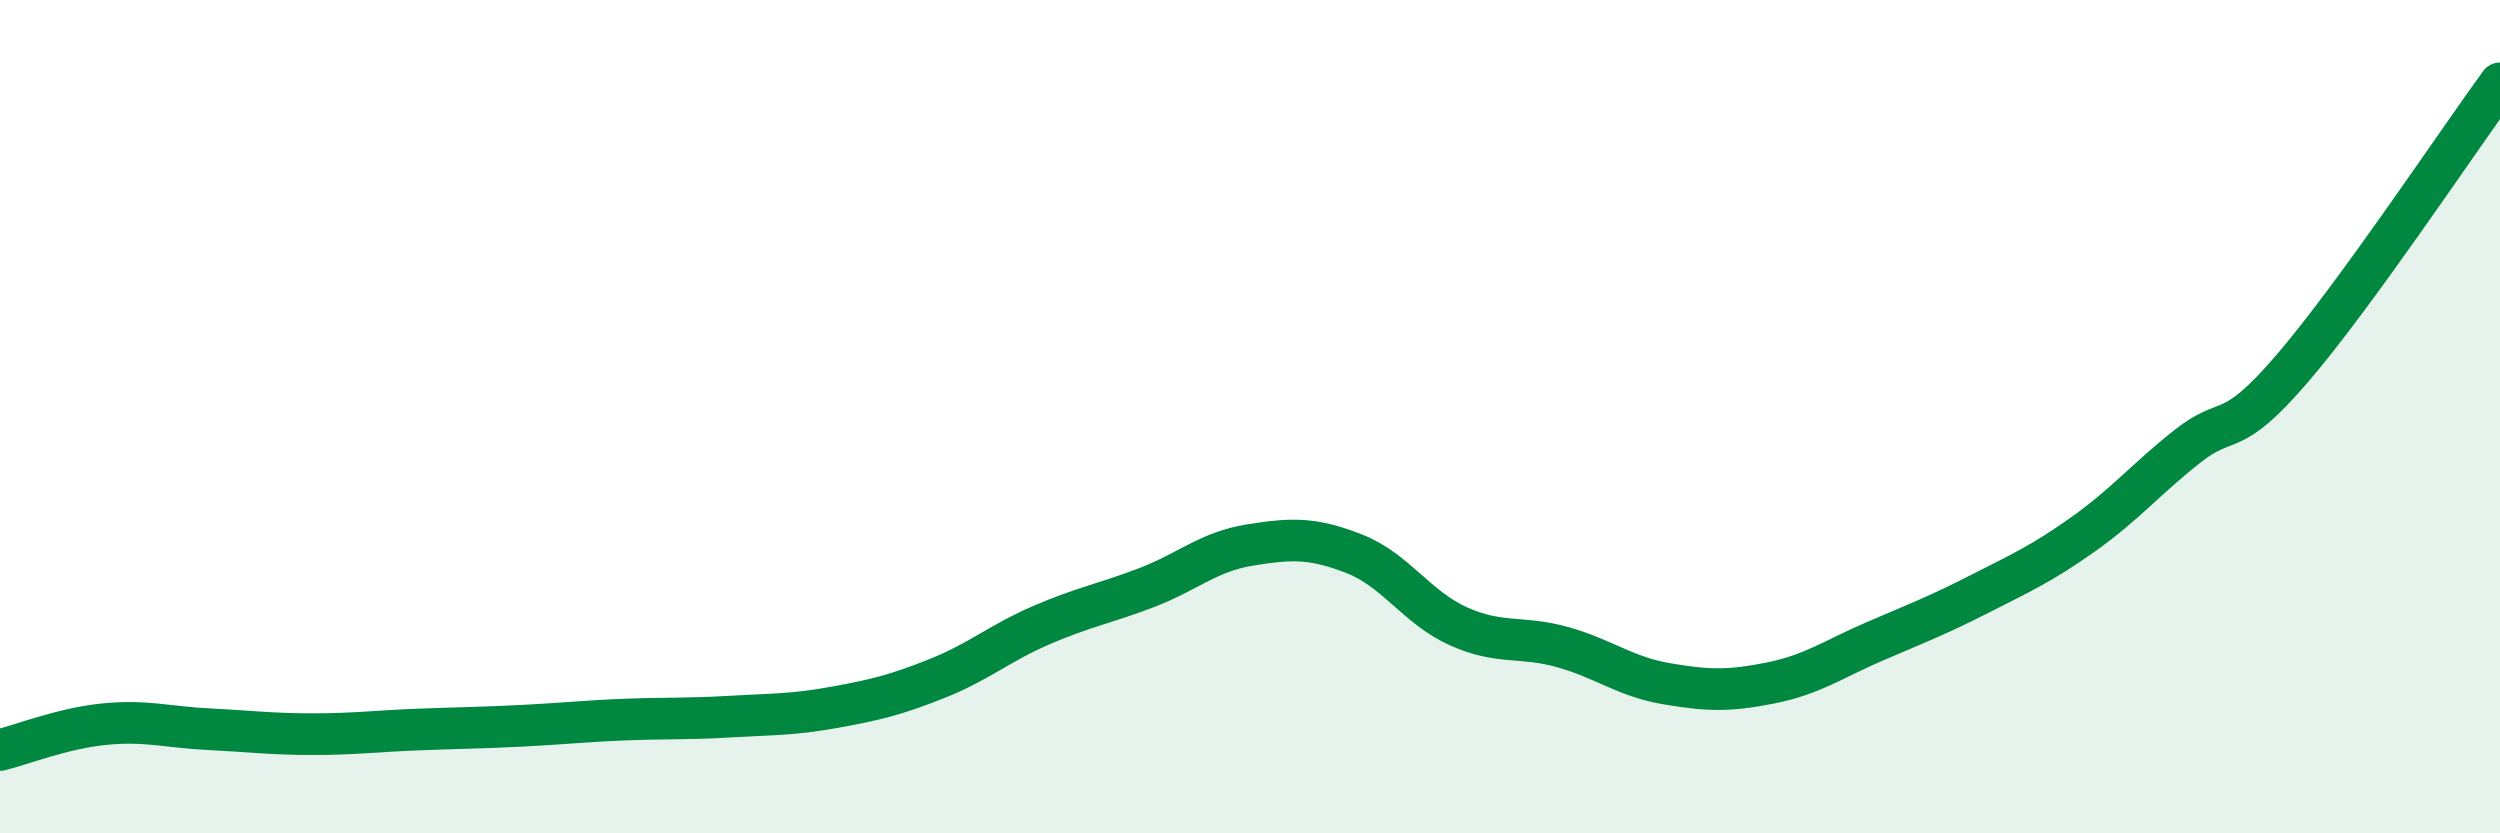 
    <svg width="60" height="20" viewBox="0 0 60 20" xmlns="http://www.w3.org/2000/svg">
      <path
        d="M 0,18 C 0.5,17.88 1.5,17.48 2.5,17.38 C 3.5,17.28 4,17.45 5,17.5 C 6,17.55 6.5,17.62 7.5,17.62 C 8.5,17.62 9,17.55 10,17.51 C 11,17.47 11.5,17.47 12.5,17.42 C 13.5,17.37 14,17.31 15,17.27 C 16,17.23 16.5,17.26 17.5,17.2 C 18.5,17.14 19,17.16 20,16.98 C 21,16.8 21.5,16.68 22.5,16.28 C 23.5,15.88 24,15.43 25,15 C 26,14.57 26.5,14.49 27.5,14.11 C 28.5,13.73 29,13.24 30,13.08 C 31,12.92 31.5,12.9 32.5,13.29 C 33.5,13.68 34,14.58 35,15.03 C 36,15.48 36.5,15.25 37.5,15.53 C 38.5,15.81 39,16.24 40,16.41 C 41,16.58 41.5,16.59 42.5,16.39 C 43.5,16.19 44,15.82 45,15.39 C 46,14.96 46.5,14.77 47.5,14.26 C 48.5,13.75 49,13.53 50,12.82 C 51,12.11 51.5,11.5 52.5,10.71 C 53.5,9.92 53.5,10.6 55,8.86 C 56.5,7.12 59,3.37 60,2L60 20L0 20Z"
        fill="#008740"
        opacity="0.1"
        stroke-linecap="round"
        stroke-linejoin="round"
      />
      <path
        d="M 0,18 C 0.5,17.88 1.5,17.48 2.5,17.38 C 3.5,17.28 4,17.45 5,17.5 C 6,17.55 6.5,17.62 7.5,17.62 C 8.5,17.62 9,17.55 10,17.51 C 11,17.47 11.5,17.47 12.5,17.42 C 13.5,17.37 14,17.31 15,17.27 C 16,17.23 16.5,17.26 17.5,17.2 C 18.5,17.14 19,17.16 20,16.98 C 21,16.8 21.5,16.68 22.5,16.28 C 23.5,15.88 24,15.43 25,15 C 26,14.57 26.5,14.49 27.5,14.11 C 28.5,13.73 29,13.24 30,13.08 C 31,12.92 31.5,12.9 32.5,13.29 C 33.5,13.68 34,14.58 35,15.03 C 36,15.48 36.5,15.25 37.5,15.53 C 38.5,15.81 39,16.24 40,16.41 C 41,16.58 41.5,16.59 42.5,16.39 C 43.5,16.19 44,15.82 45,15.39 C 46,14.96 46.5,14.77 47.5,14.26 C 48.5,13.75 49,13.53 50,12.82 C 51,12.11 51.5,11.5 52.5,10.71 C 53.5,9.92 53.5,10.6 55,8.86 C 56.5,7.12 59,3.37 60,2"
        stroke="#008740"
        stroke-width="1"
        fill="none"
        stroke-linecap="round"
        stroke-linejoin="round"
      />
    </svg>
  